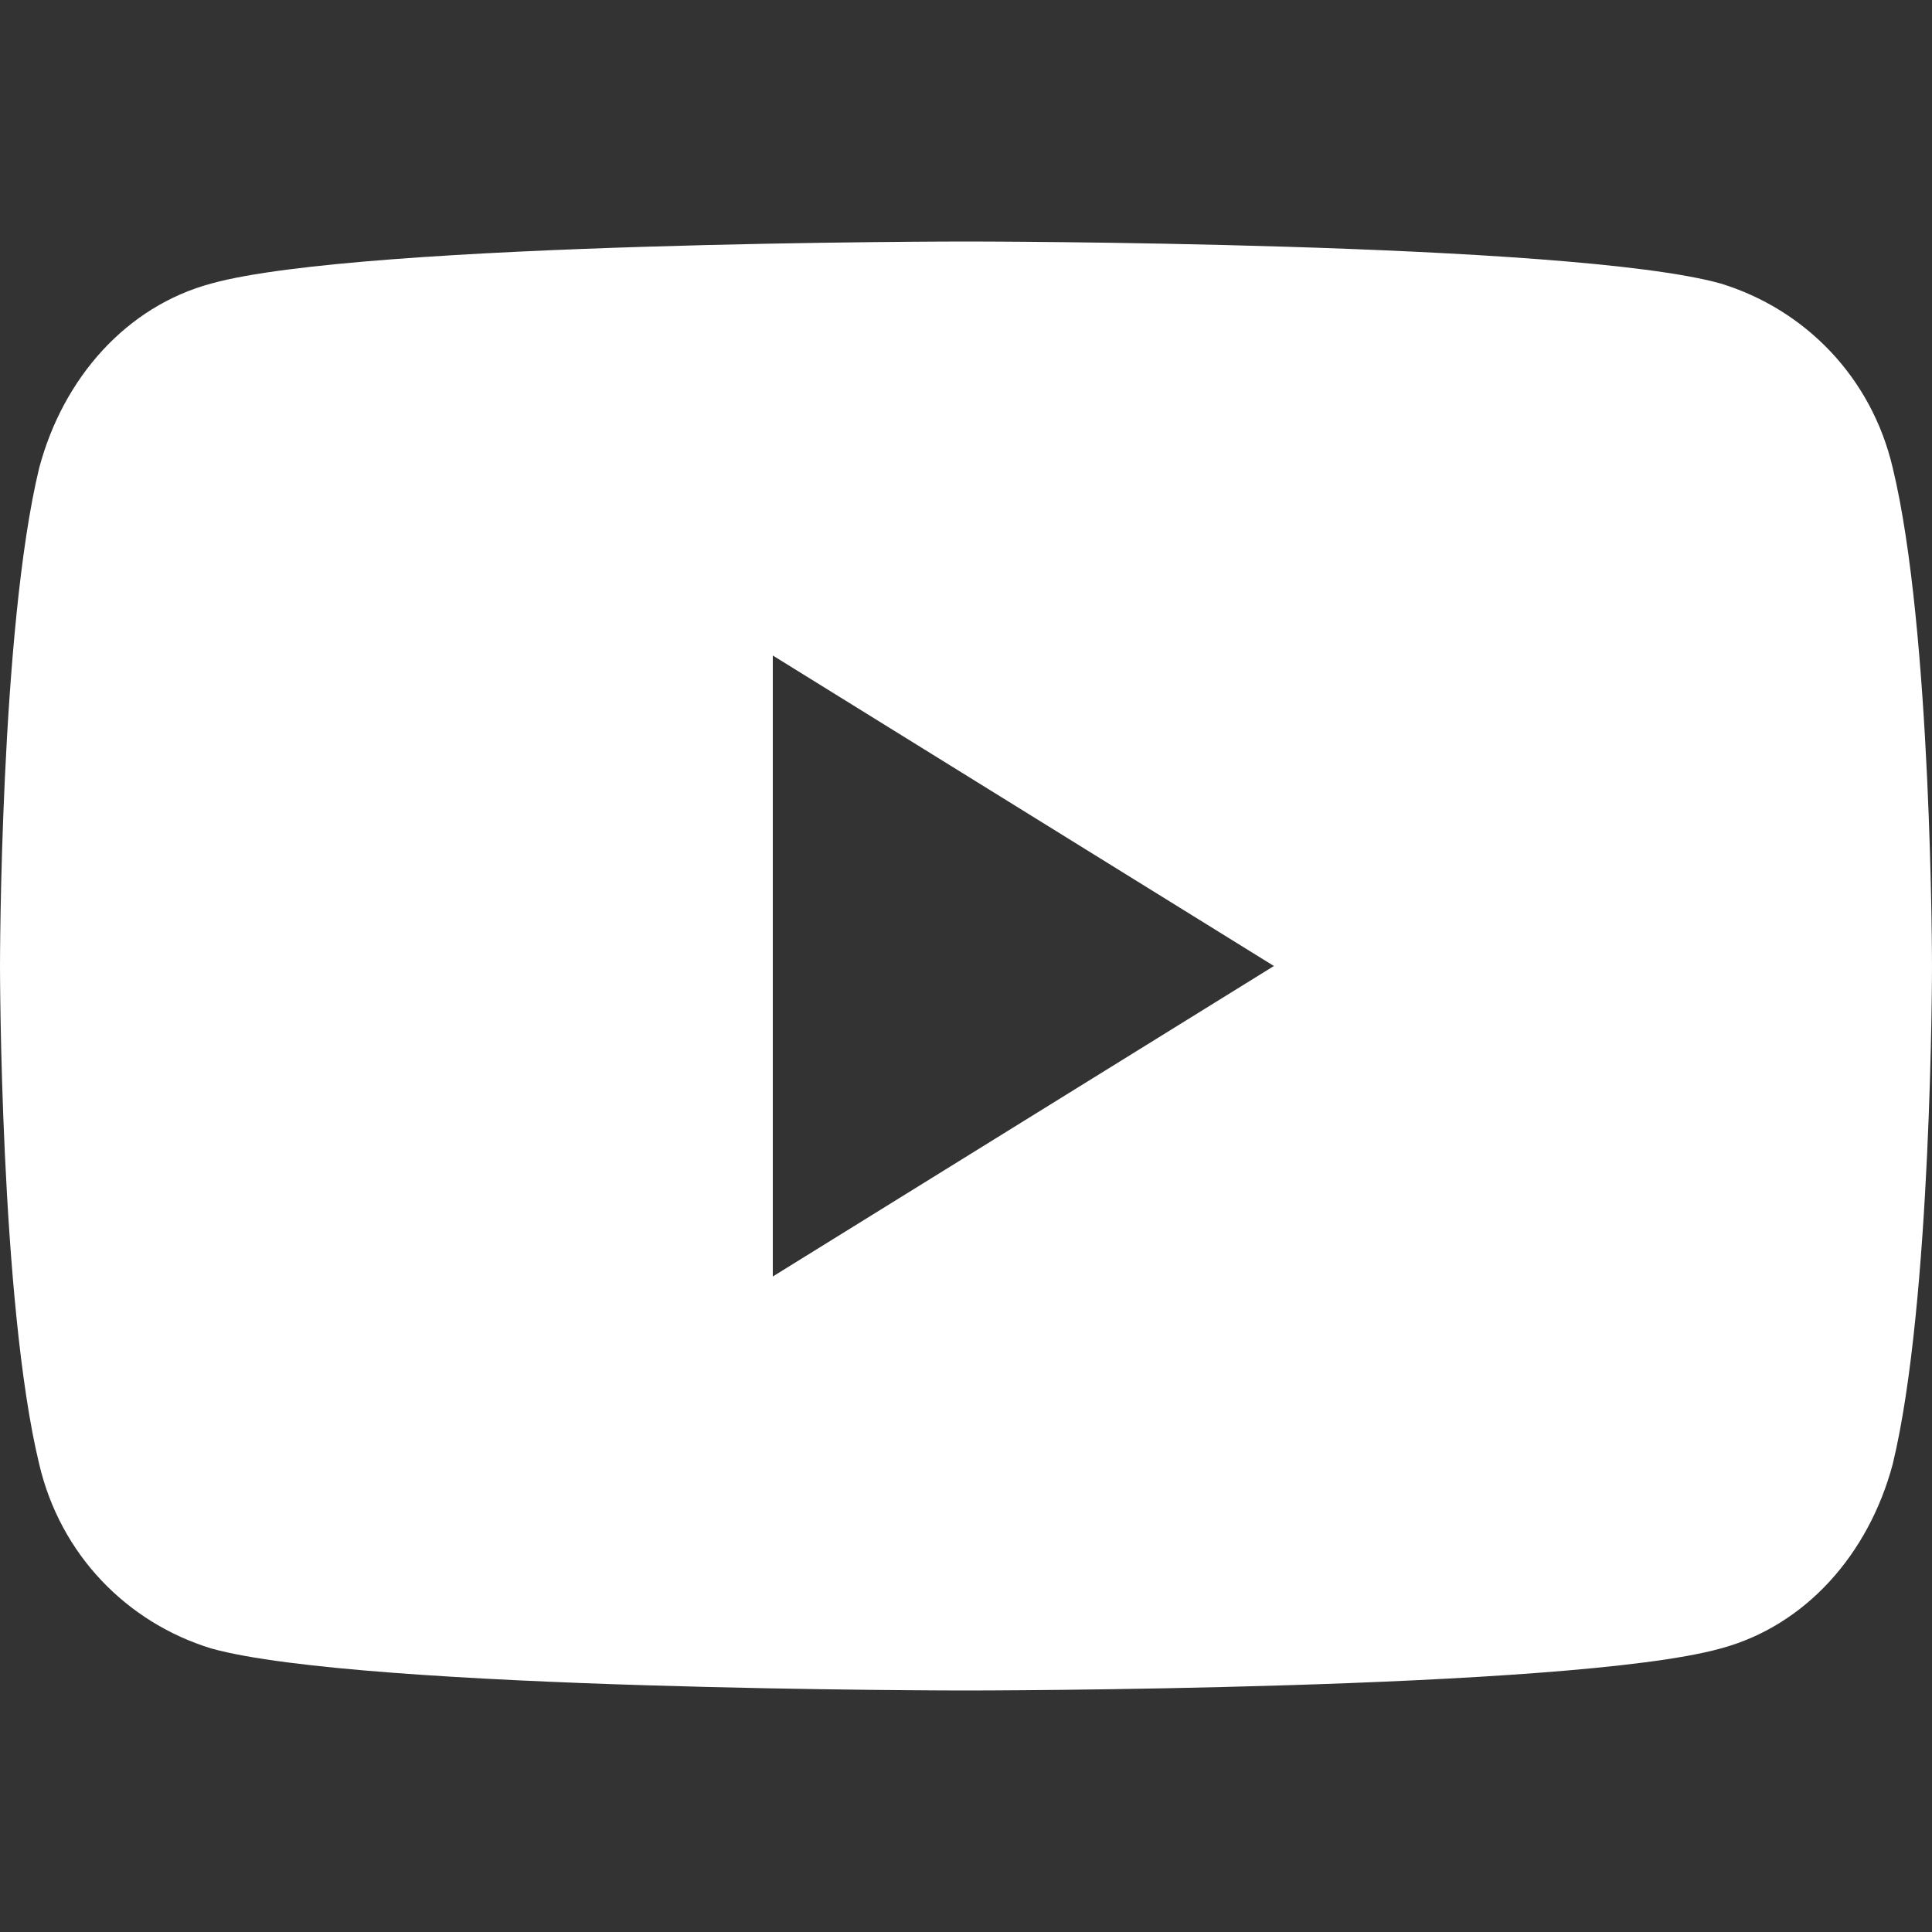 <svg width="24" height="24" viewBox="0 0 24 24" fill="none" xmlns="http://www.w3.org/2000/svg">
<rect x="0" y="0" width="24" height="24" fill="#333333" stroke="none"/>
<path d="M23.512 5.812C23.25 4.688 22.425 3.844 21.375 3.522C19.5 3 12 3 12 3C12 3 4.5 3 2.625 3.522C1.575 3.804 0.787 4.688 0.487 5.812C0 7.821 0 12 0 12C0 12 0 16.179 0.487 18.188C0.75 19.312 1.575 20.156 2.625 20.478C4.5 21 12 21 12 21C12 21 19.5 21 21.375 20.478C22.425 20.196 23.212 19.312 23.512 18.188C24 16.179 24 12 24 12C24 12 24 7.821 23.512 5.812ZM9.6 15.857V8.143L15.825 12L9.6 15.857Z" fill="white"/>
</svg>
